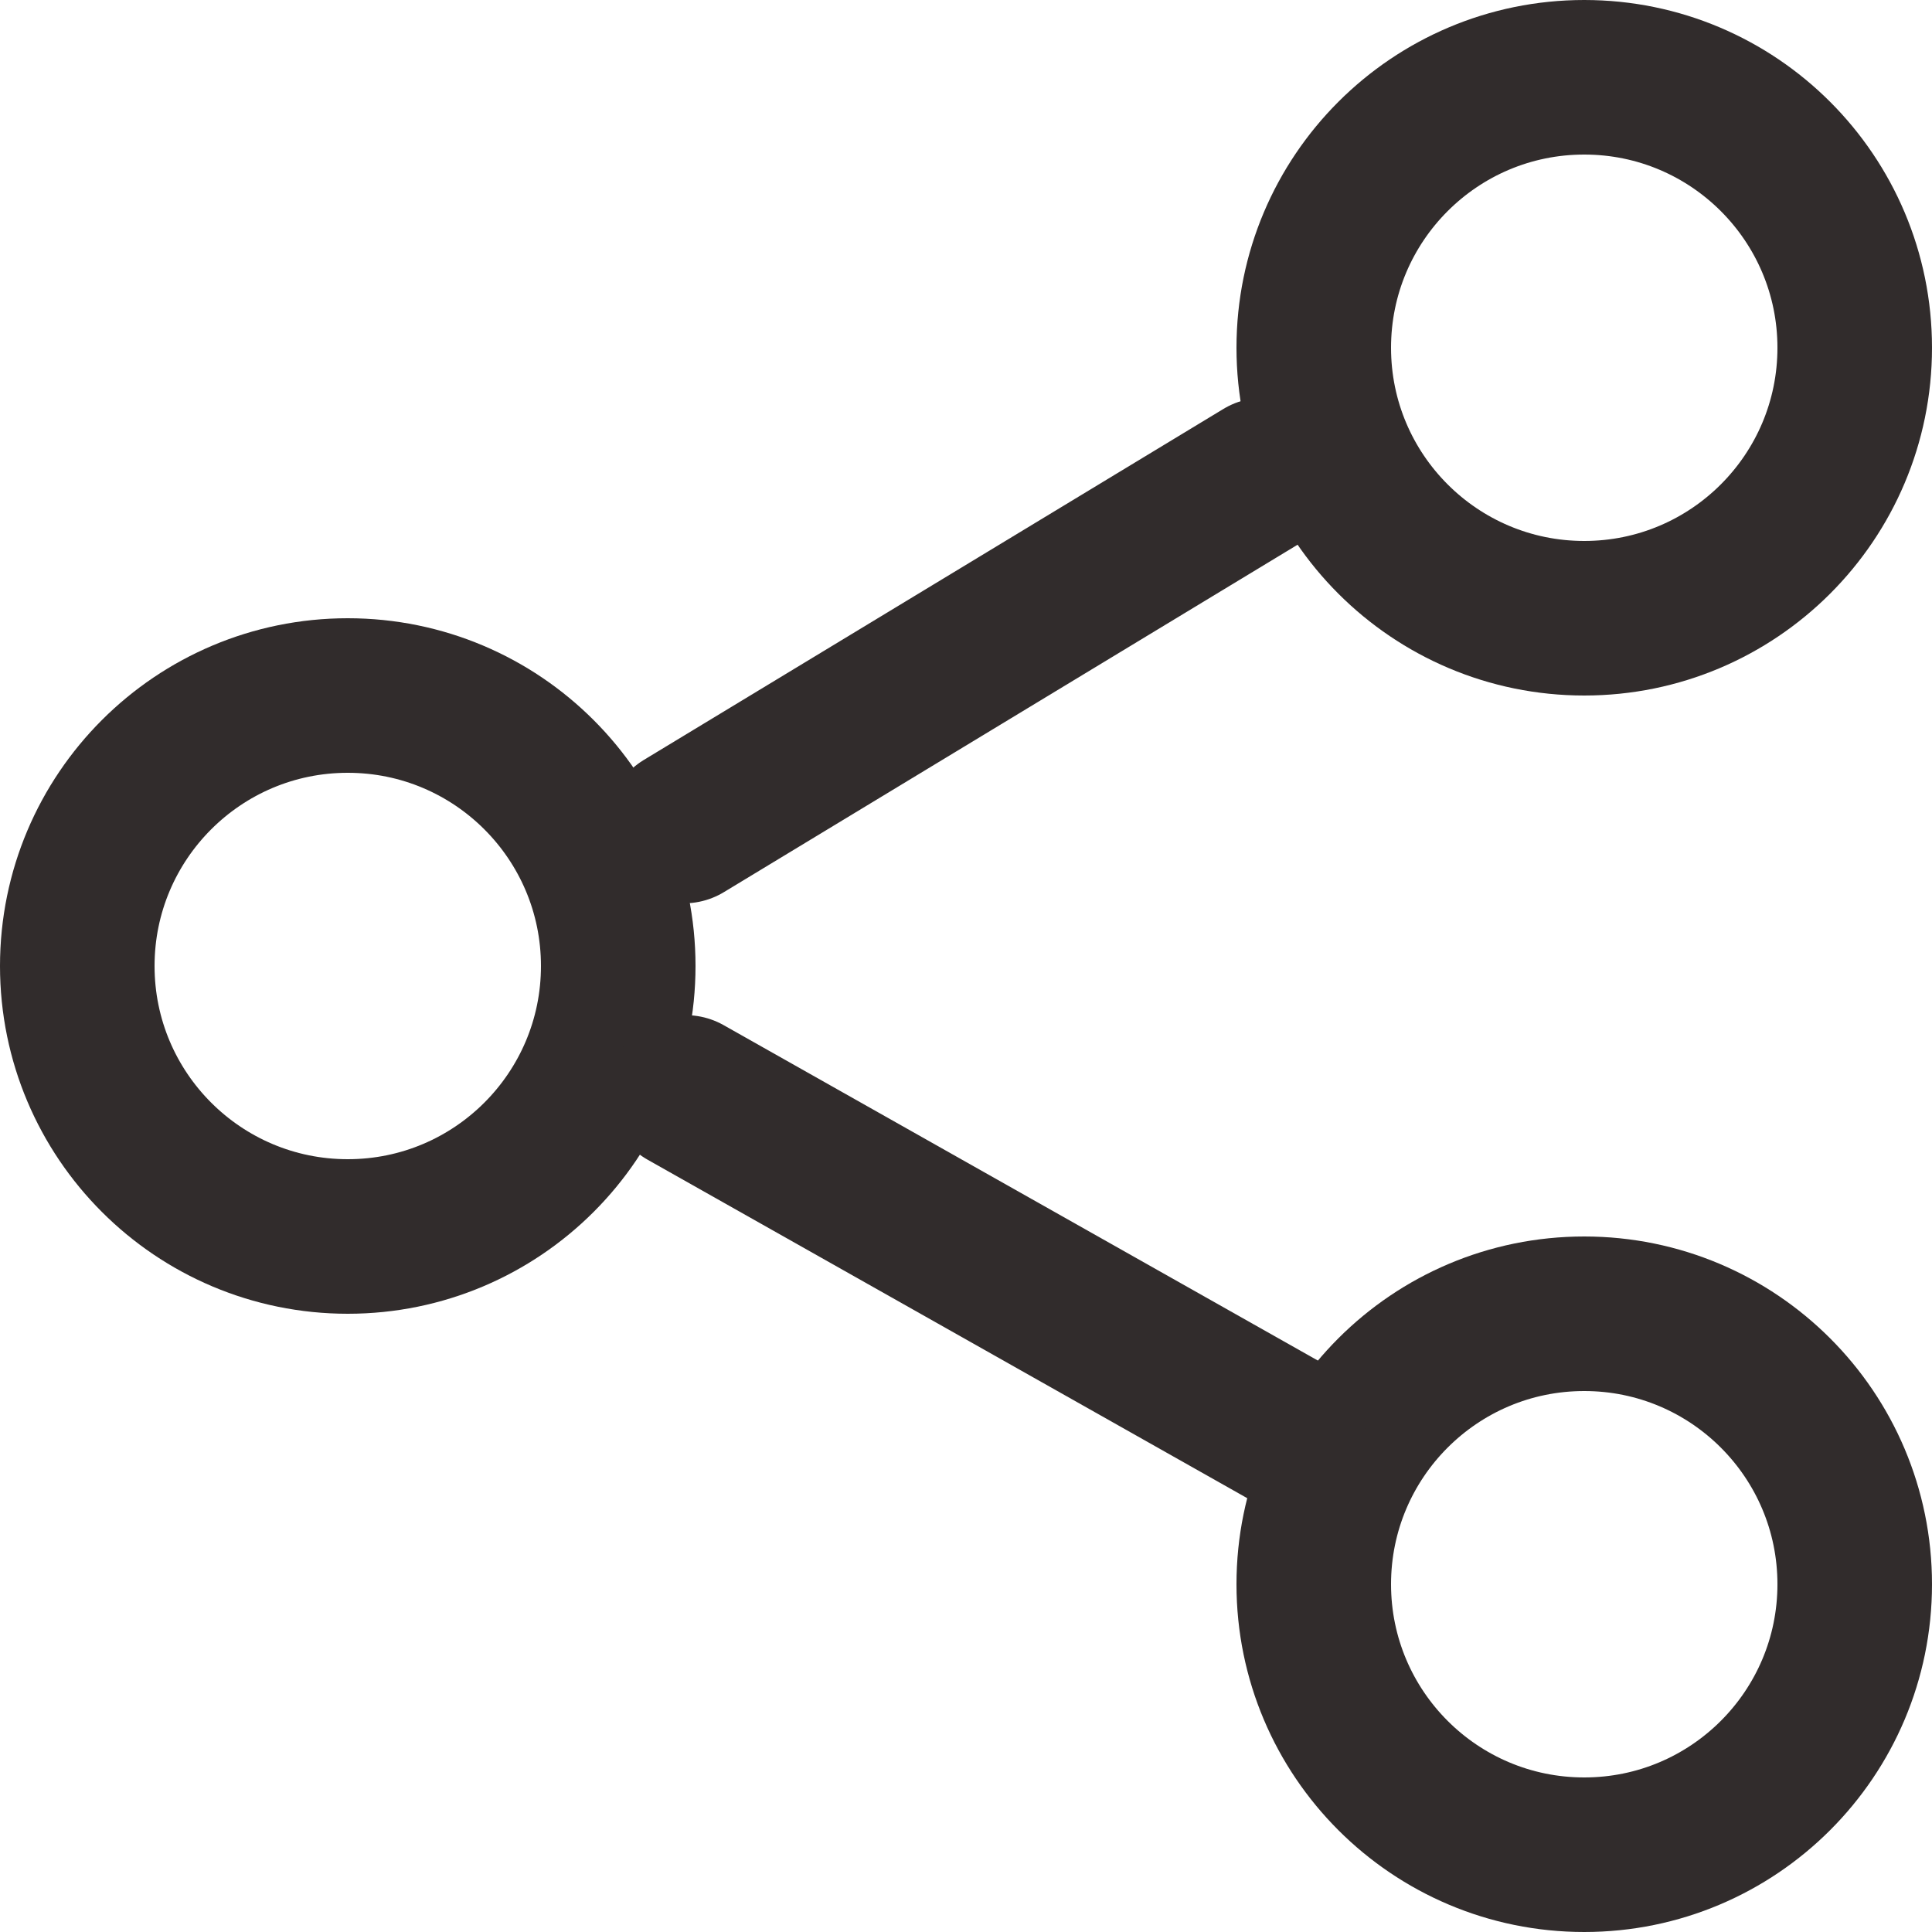 <svg xmlns="http://www.w3.org/2000/svg" width="25" height="25" viewBox="0 0 25 25">
  <g id="icon-social" transform="translate(1 1)">
    <circle id="Ellipse_89" data-name="Ellipse 89" cx="3.5" cy="3.5" r="3.5" transform="translate(16)" stroke-width="2" stroke="#312c2c" stroke-linecap="round" stroke-linejoin="round" fill="none"/>
    <circle id="Ellipse_90" data-name="Ellipse 90" cx="3.5" cy="3.5" r="3.5" transform="translate(0 8)" stroke-width="2" stroke="#312c2c" stroke-linecap="round" stroke-linejoin="round" fill="none"/>
    <circle id="Ellipse_91" data-name="Ellipse 91" cx="3.5" cy="3.5" r="3.5" transform="translate(16 16)" stroke-width="2" stroke="#312c2c" stroke-linecap="round" stroke-linejoin="round" fill="none"/>
    <line id="Line_91" data-name="Line 91" x2="7.795" y2="4.4" transform="translate(7.872 13.136)" fill="none" stroke="#312c2c" stroke-linecap="round" stroke-linejoin="round" stroke-width="2"/>
    <line id="Line_92" data-name="Line 92" x1="7.5" y2="4.542" transform="translate(7.849 5.147)" fill="none" stroke="#312c2c" stroke-linecap="round" stroke-linejoin="round" stroke-width="2"/>
  </g>
</svg>
